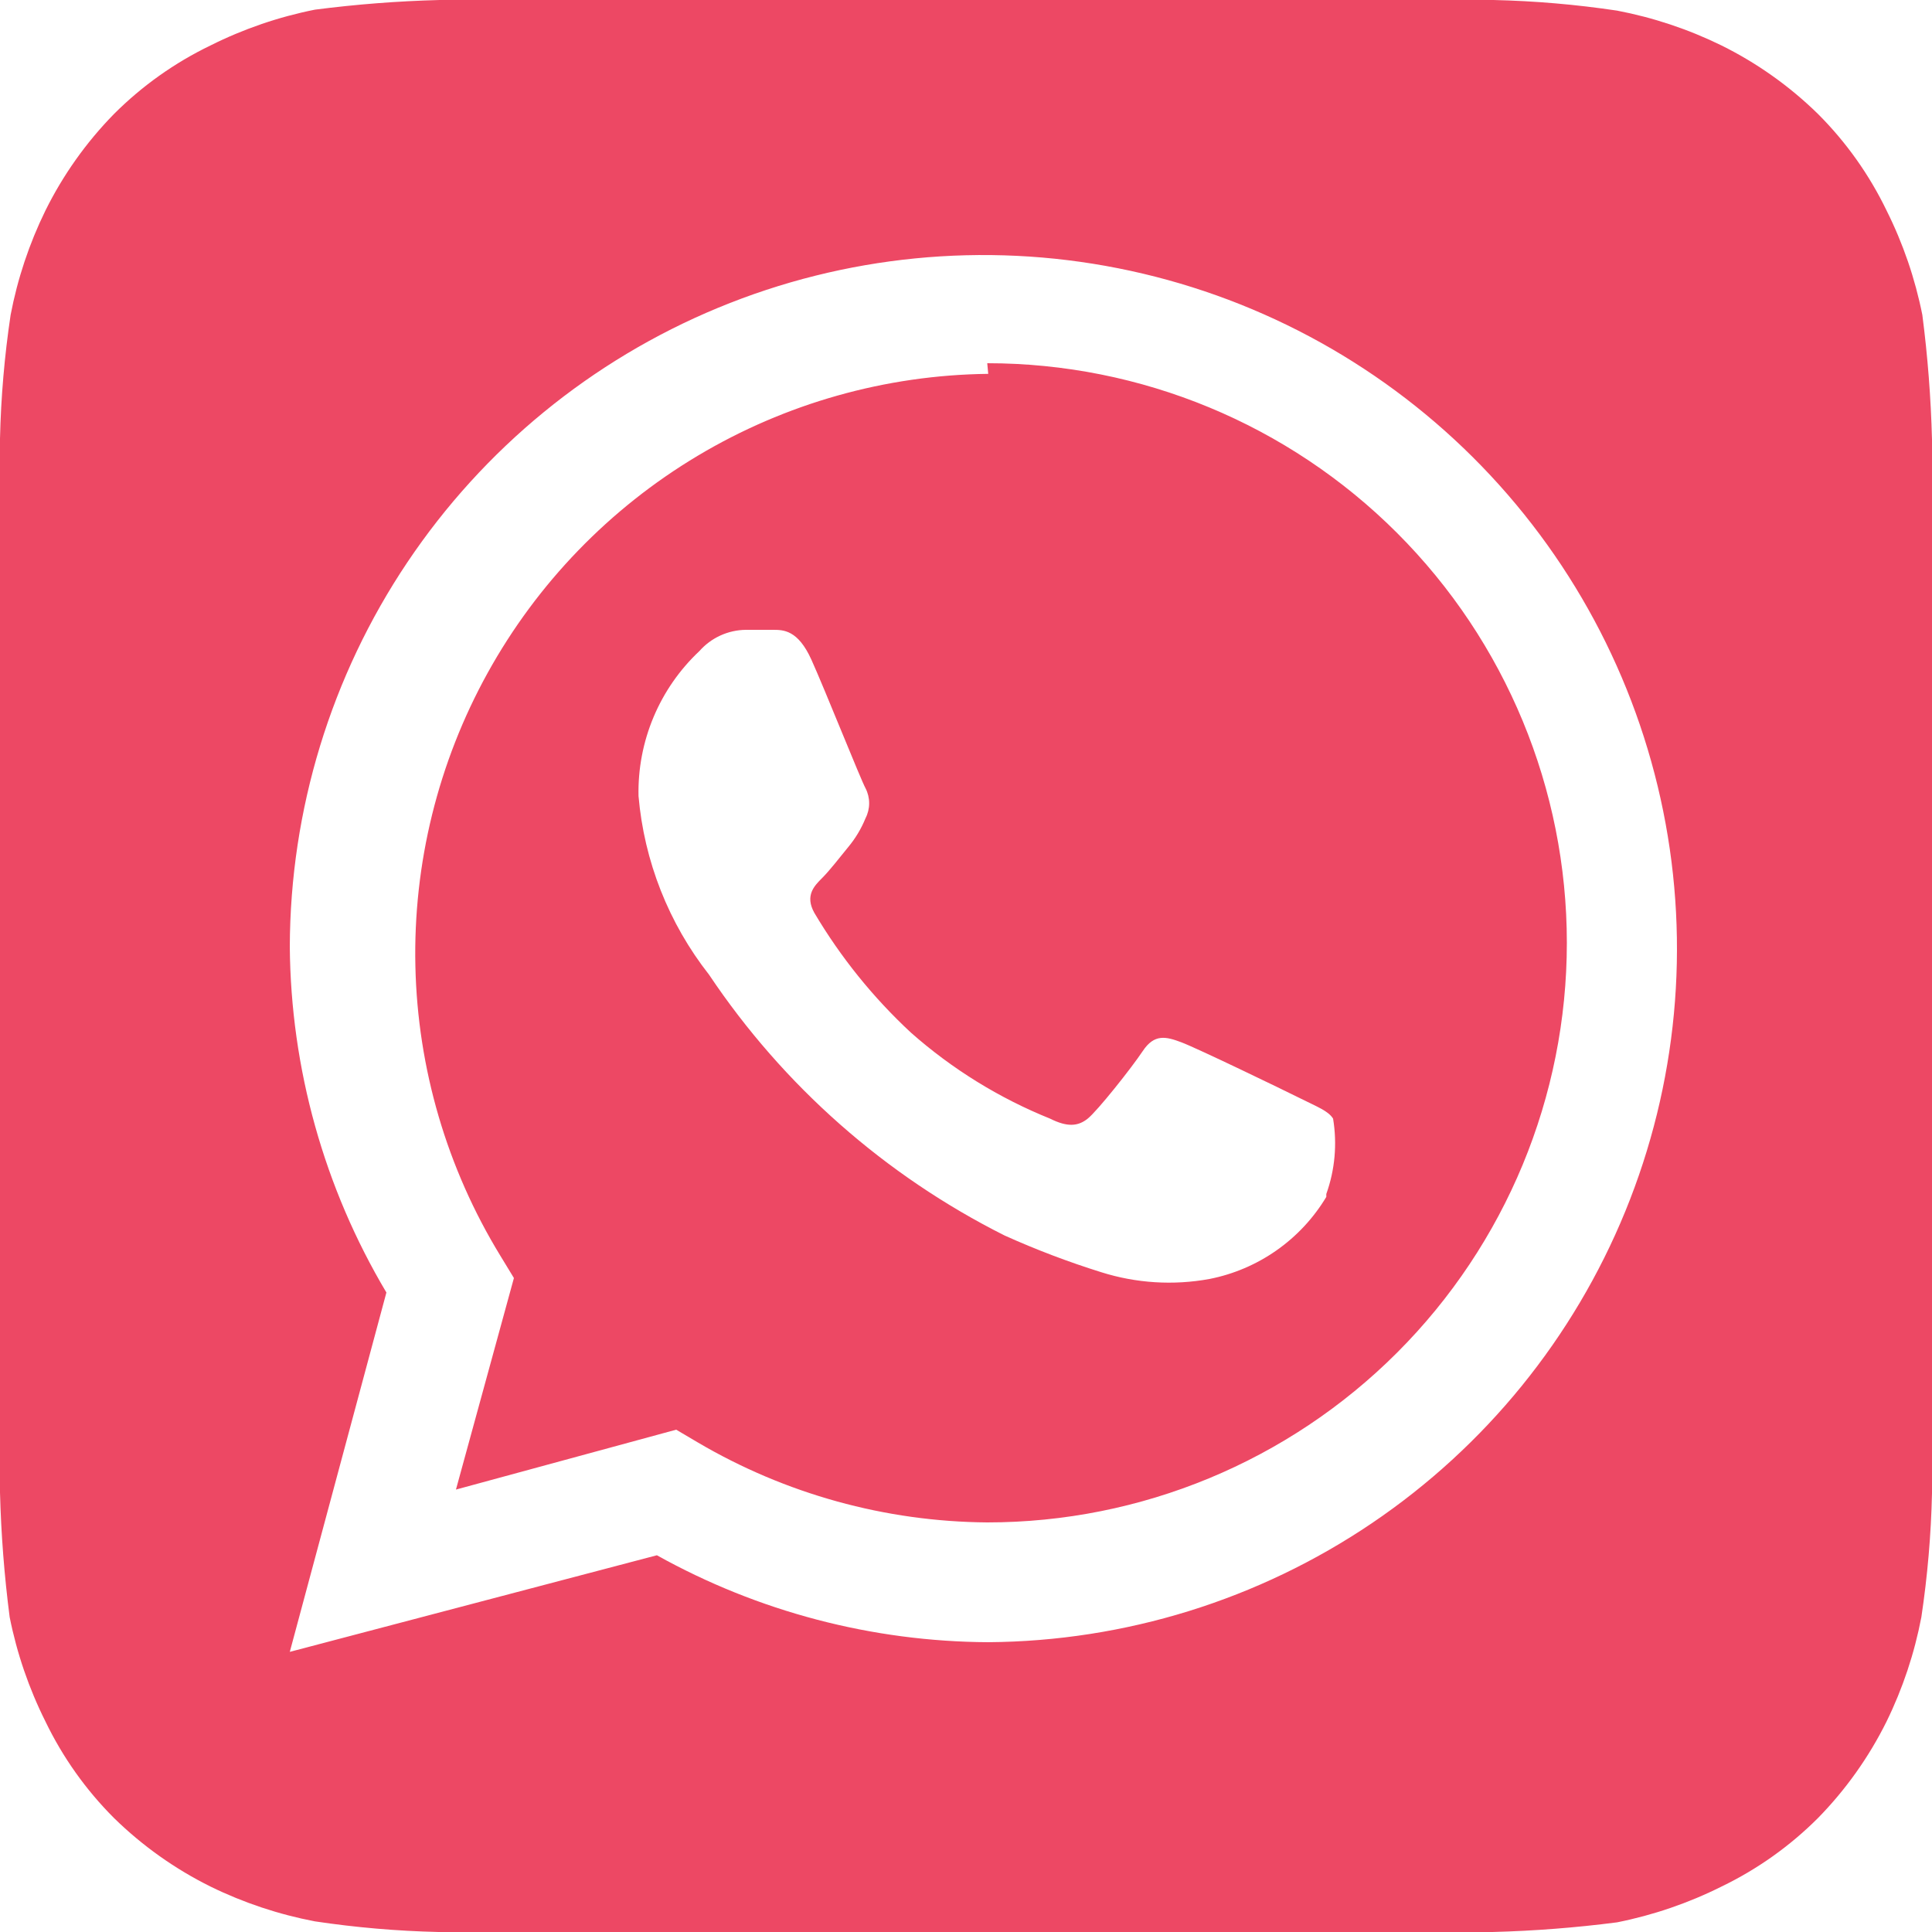 <?xml version="1.0" encoding="UTF-8"?> <svg xmlns="http://www.w3.org/2000/svg" width="125" height="125" viewBox="0 0 125 125" fill="none"> <path d="M125 28.438C124.93 25.741 124.721 23.05 124.375 20.375C123.908 18.032 123.131 15.762 122.063 13.625C120.945 11.307 119.445 9.194 117.625 7.375C115.788 5.576 113.679 4.079 111.375 2.938C109.235 1.89 106.965 1.134 104.625 0.687C101.975 0.291 99.303 0.061 96.625 0H28.438C25.741 0.07 23.05 0.279 20.375 0.625C18.032 1.092 15.762 1.869 13.625 2.938C11.307 4.055 9.194 5.555 7.375 7.375C5.576 9.212 4.079 11.321 2.938 13.625C1.89 15.765 1.134 18.035 0.687 20.375C0.291 23.025 0.061 25.697 0 28.375V96.562C0.07 99.259 0.279 101.95 0.625 104.625C1.092 106.968 1.869 109.238 2.938 111.375C4.055 113.693 5.555 115.806 7.375 117.625C9.212 119.424 11.321 120.921 13.625 122.063C15.765 123.11 18.035 123.866 20.375 124.312C23.025 124.709 25.697 124.939 28.375 125H96.562C99.259 124.93 101.95 124.721 104.625 124.375C106.968 123.908 109.238 123.131 111.375 122.063C113.693 120.945 115.806 119.445 117.625 117.625C119.424 115.788 120.921 113.679 122.063 111.375C123.11 109.235 123.866 106.965 124.312 104.625C124.709 101.975 124.939 99.303 125 96.625V31.75V28.438ZM63.938 106.25C56.432 106.213 49.057 104.278 42.5 100.625L18.75 106.875L25 83.625C20.97 76.853 18.812 69.131 18.75 61.25C18.775 52.393 21.42 43.742 26.352 36.386C31.285 29.029 38.283 23.297 46.467 19.911C54.651 16.524 63.654 15.635 72.342 17.356C81.03 19.076 89.014 23.329 95.29 29.579C101.566 35.828 105.852 43.795 107.608 52.476C109.365 61.157 108.513 70.163 105.161 78.361C101.809 86.559 96.106 93.582 88.77 98.544C81.434 103.507 72.794 106.188 63.938 106.25V106.25ZM63.938 24.188C57.311 24.263 50.824 26.094 45.135 29.492C39.446 32.891 34.759 37.736 31.552 43.535C28.345 49.333 26.731 55.878 26.875 62.503C27.02 69.128 28.918 75.597 32.375 81.25L33.25 82.688L29.5 96.375L43.75 92.5L45.125 93.312C50.81 96.661 57.278 98.45 63.875 98.5C73.821 98.5 83.359 94.549 90.391 87.516C97.424 80.484 101.375 70.946 101.375 61C101.375 51.054 97.424 41.516 90.391 34.483C83.359 27.451 73.821 23.5 63.875 23.5L63.938 24.188ZM85.812 77.438C84.994 78.803 83.898 79.981 82.595 80.896C81.292 81.811 79.812 82.443 78.25 82.75C75.916 83.177 73.513 83.026 71.25 82.312C69.121 81.647 67.034 80.854 65 79.938C57.273 76.06 50.684 70.246 45.875 63.062C43.262 59.734 41.676 55.716 41.312 51.5C41.275 49.749 41.607 48.009 42.285 46.394C42.963 44.779 43.973 43.325 45.25 42.125C45.626 41.699 46.087 41.356 46.604 41.119C47.121 40.882 47.682 40.757 48.25 40.75H50C50.688 40.75 51.625 40.75 52.5 42.688C53.375 44.625 55.688 50.438 56 51C56.154 51.3 56.234 51.632 56.234 51.969C56.234 52.306 56.154 52.638 56 52.938C55.724 53.617 55.344 54.249 54.875 54.812C54.312 55.5 53.688 56.312 53.188 56.812C52.688 57.312 52.062 57.938 52.688 59.062C54.388 61.932 56.493 64.543 58.938 66.812C61.599 69.165 64.643 71.046 67.938 72.375C69.062 72.938 69.75 72.875 70.375 72.375C71 71.875 73.188 69.125 73.938 68C74.688 66.875 75.438 67.062 76.438 67.438C77.438 67.812 83 70.5 84.125 71.062C85.25 71.625 85.938 71.875 86.25 72.375C86.521 74.011 86.371 75.689 85.812 77.25V77.438Z" fill="#ED4864"></path> </svg> 